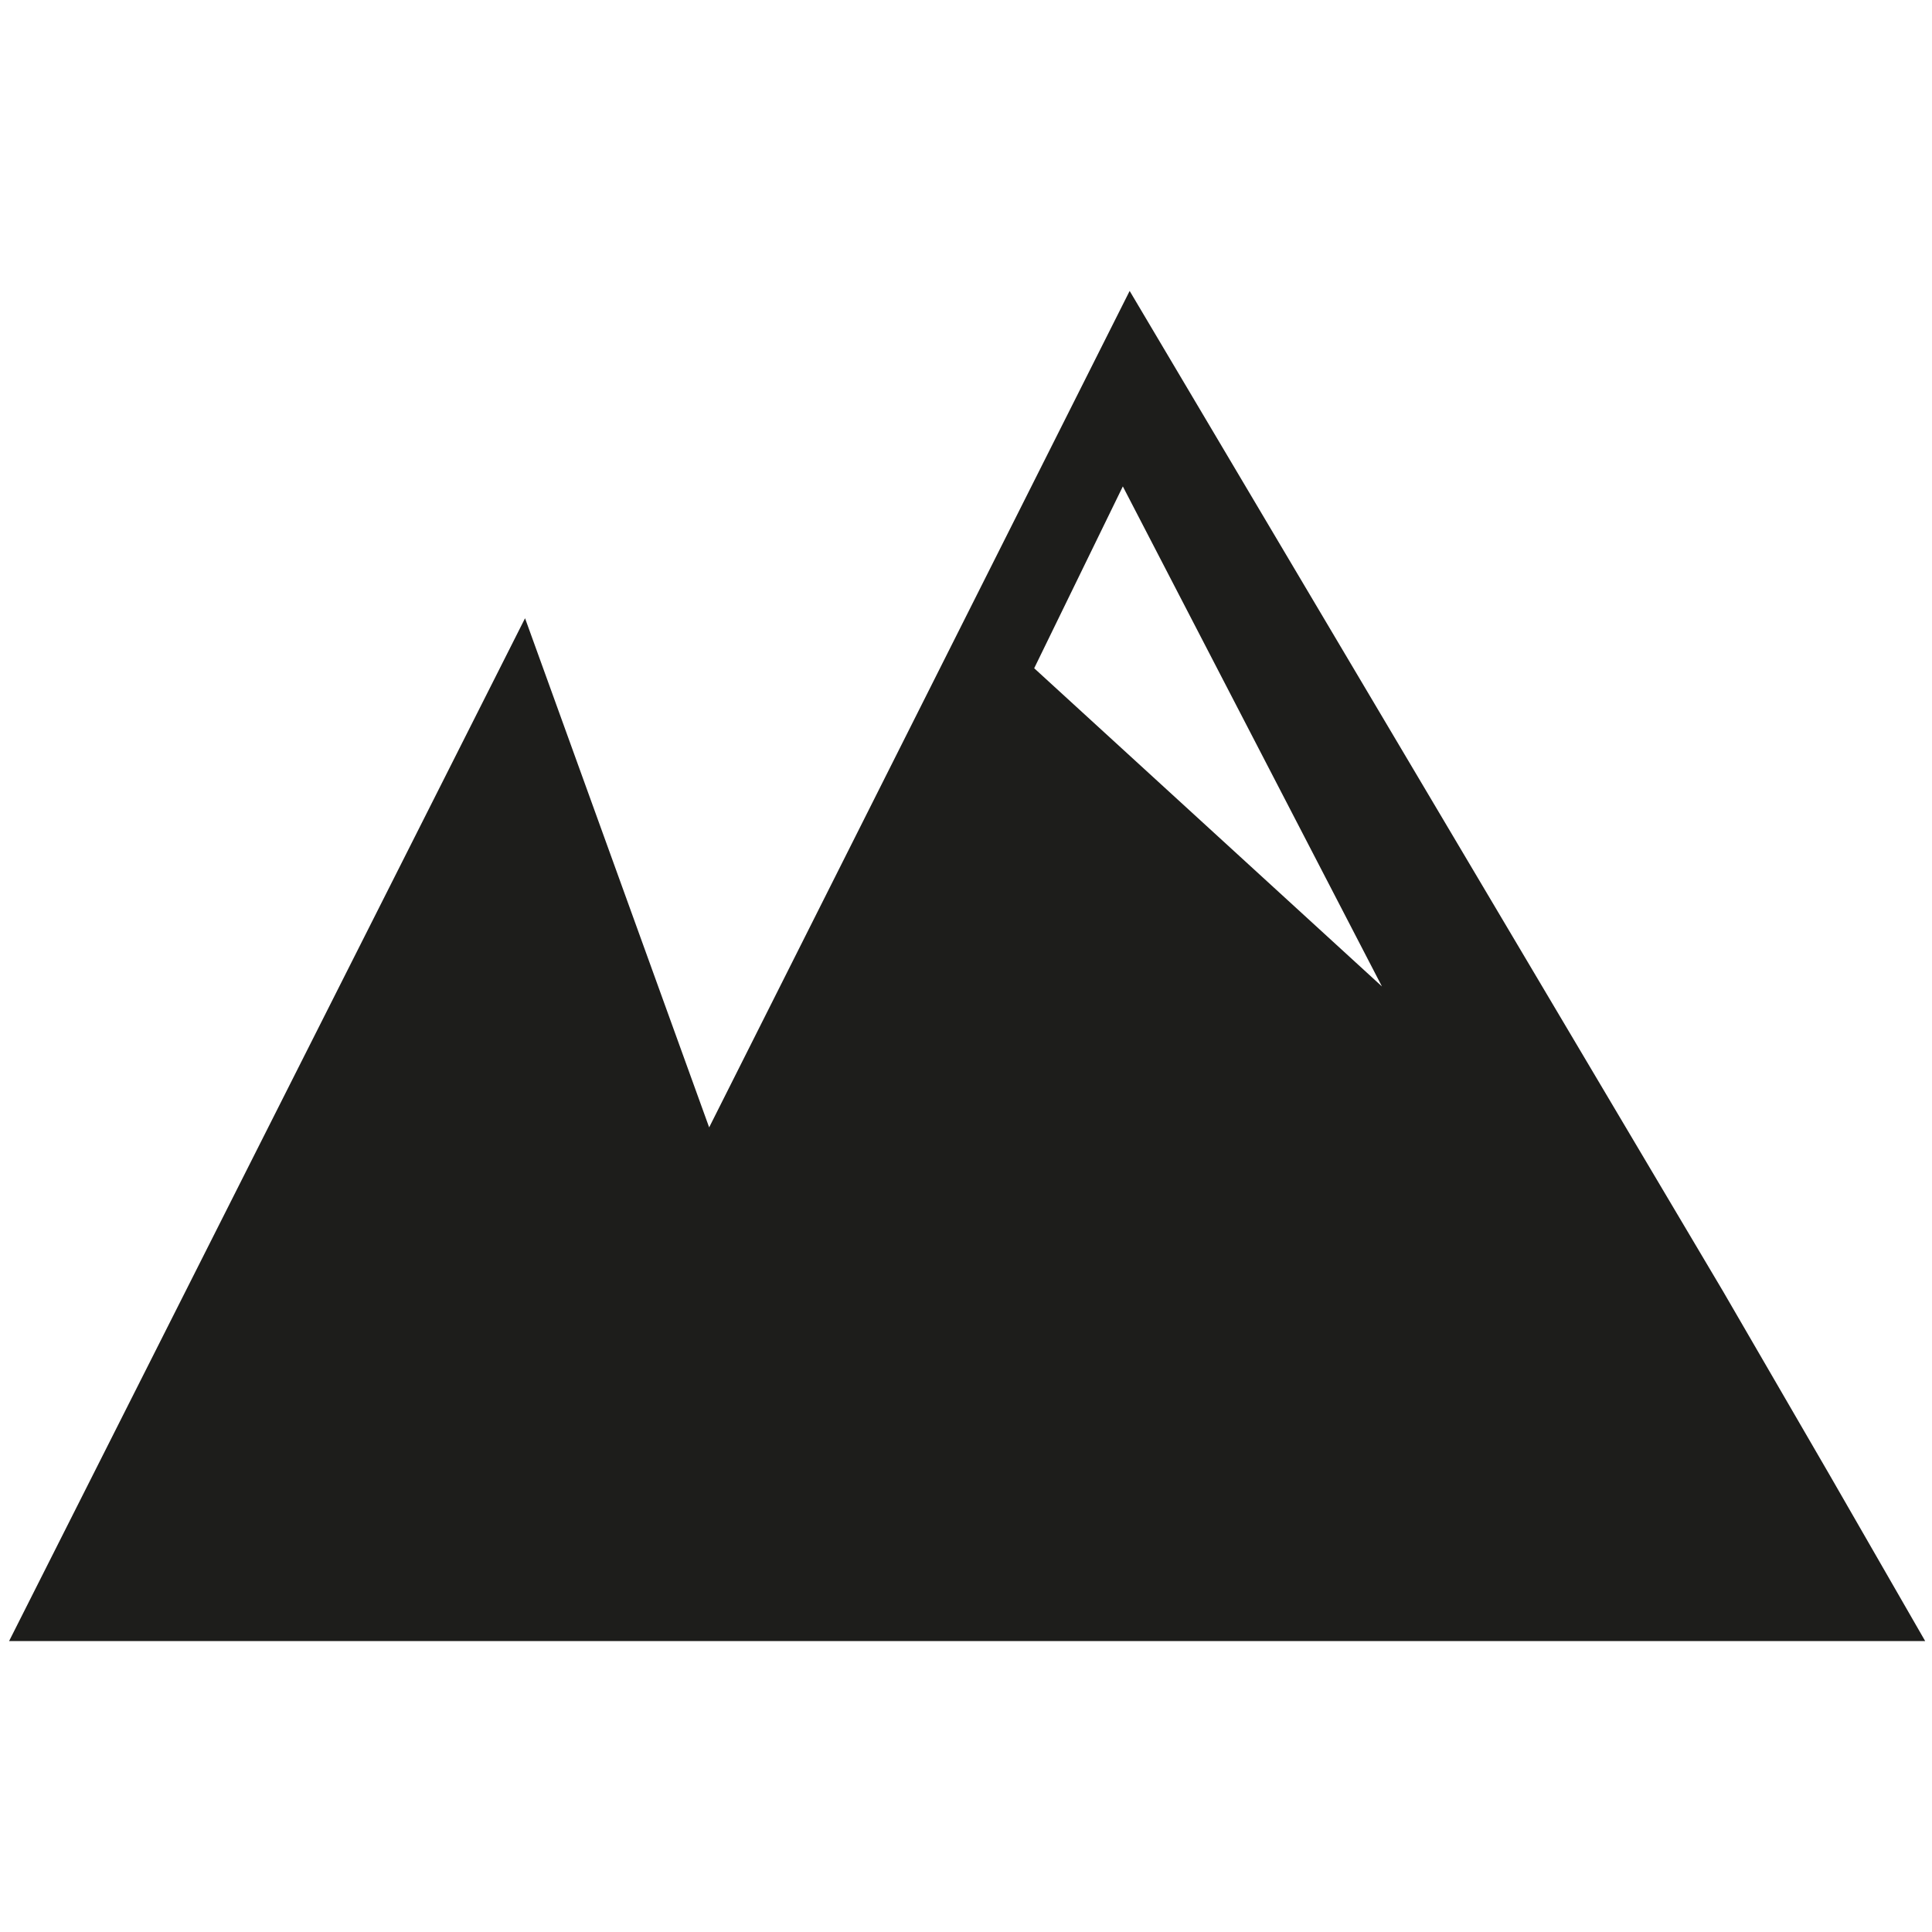 <?xml version="1.0" encoding="utf-8"?>
<!-- Generator: Adobe Illustrator 18.1.1, SVG Export Plug-In . SVG Version: 6.00 Build 0)  -->
<svg version="1.1" id="Ebene_1" xmlns="http://www.w3.org/2000/svg" xmlns:xlink="http://www.w3.org/1999/xlink" x="0px" y="0px"
	 viewBox="0 0 85 85" enable-background="new 0 0 85 85" xml:space="preserve">
<path fill="#1D1D1B" d="M80.5,64.9l-4.7-8.1l-7-11.8L49.7,12.8L31.2,49.6l-8.1-22.4L0.4,72.2c0,0,27.5,0,36.7,0c0.5,0,1.1,0,1.7,0
	c8.1,0,23.5,0,34.2,0c6.8,0,11.7,0,11.7,0L80.5,64.9z M49.4,21.4l11.4,22l-15.3-14L49.4,21.4z"/>
</svg>
